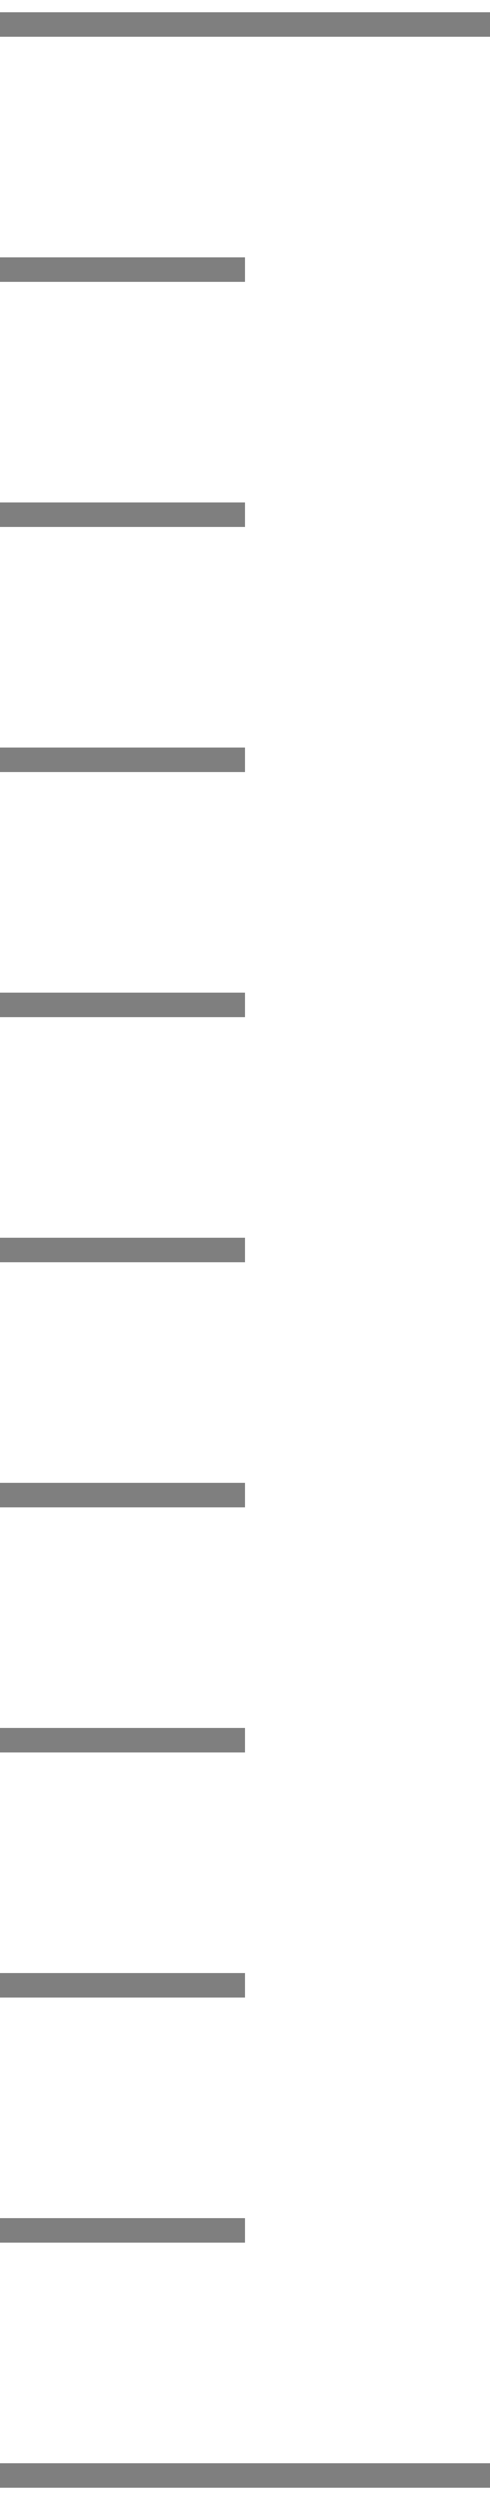 <?xml version="1.0" encoding="UTF-8"?> <svg xmlns="http://www.w3.org/2000/svg" width="20" height="102" viewBox="0 0 20 102" fill="none"> <g opacity="0.5"> <path d="M0 1H20" stroke="black"></path> <path d="M0 101H20" stroke="black"></path> <path d="M0 11H10" stroke="black"></path> <path d="M0 21H10" stroke="black"></path> <path d="M0 31H10" stroke="black"></path> <path d="M0 41H10" stroke="black"></path> <path d="M0 51H10" stroke="black"></path> <path d="M0 61H10" stroke="black"></path> <path d="M0 71H10" stroke="black"></path> <path d="M0 81H10" stroke="black"></path> <path d="M0 91H10" stroke="black"></path> </g> </svg> 